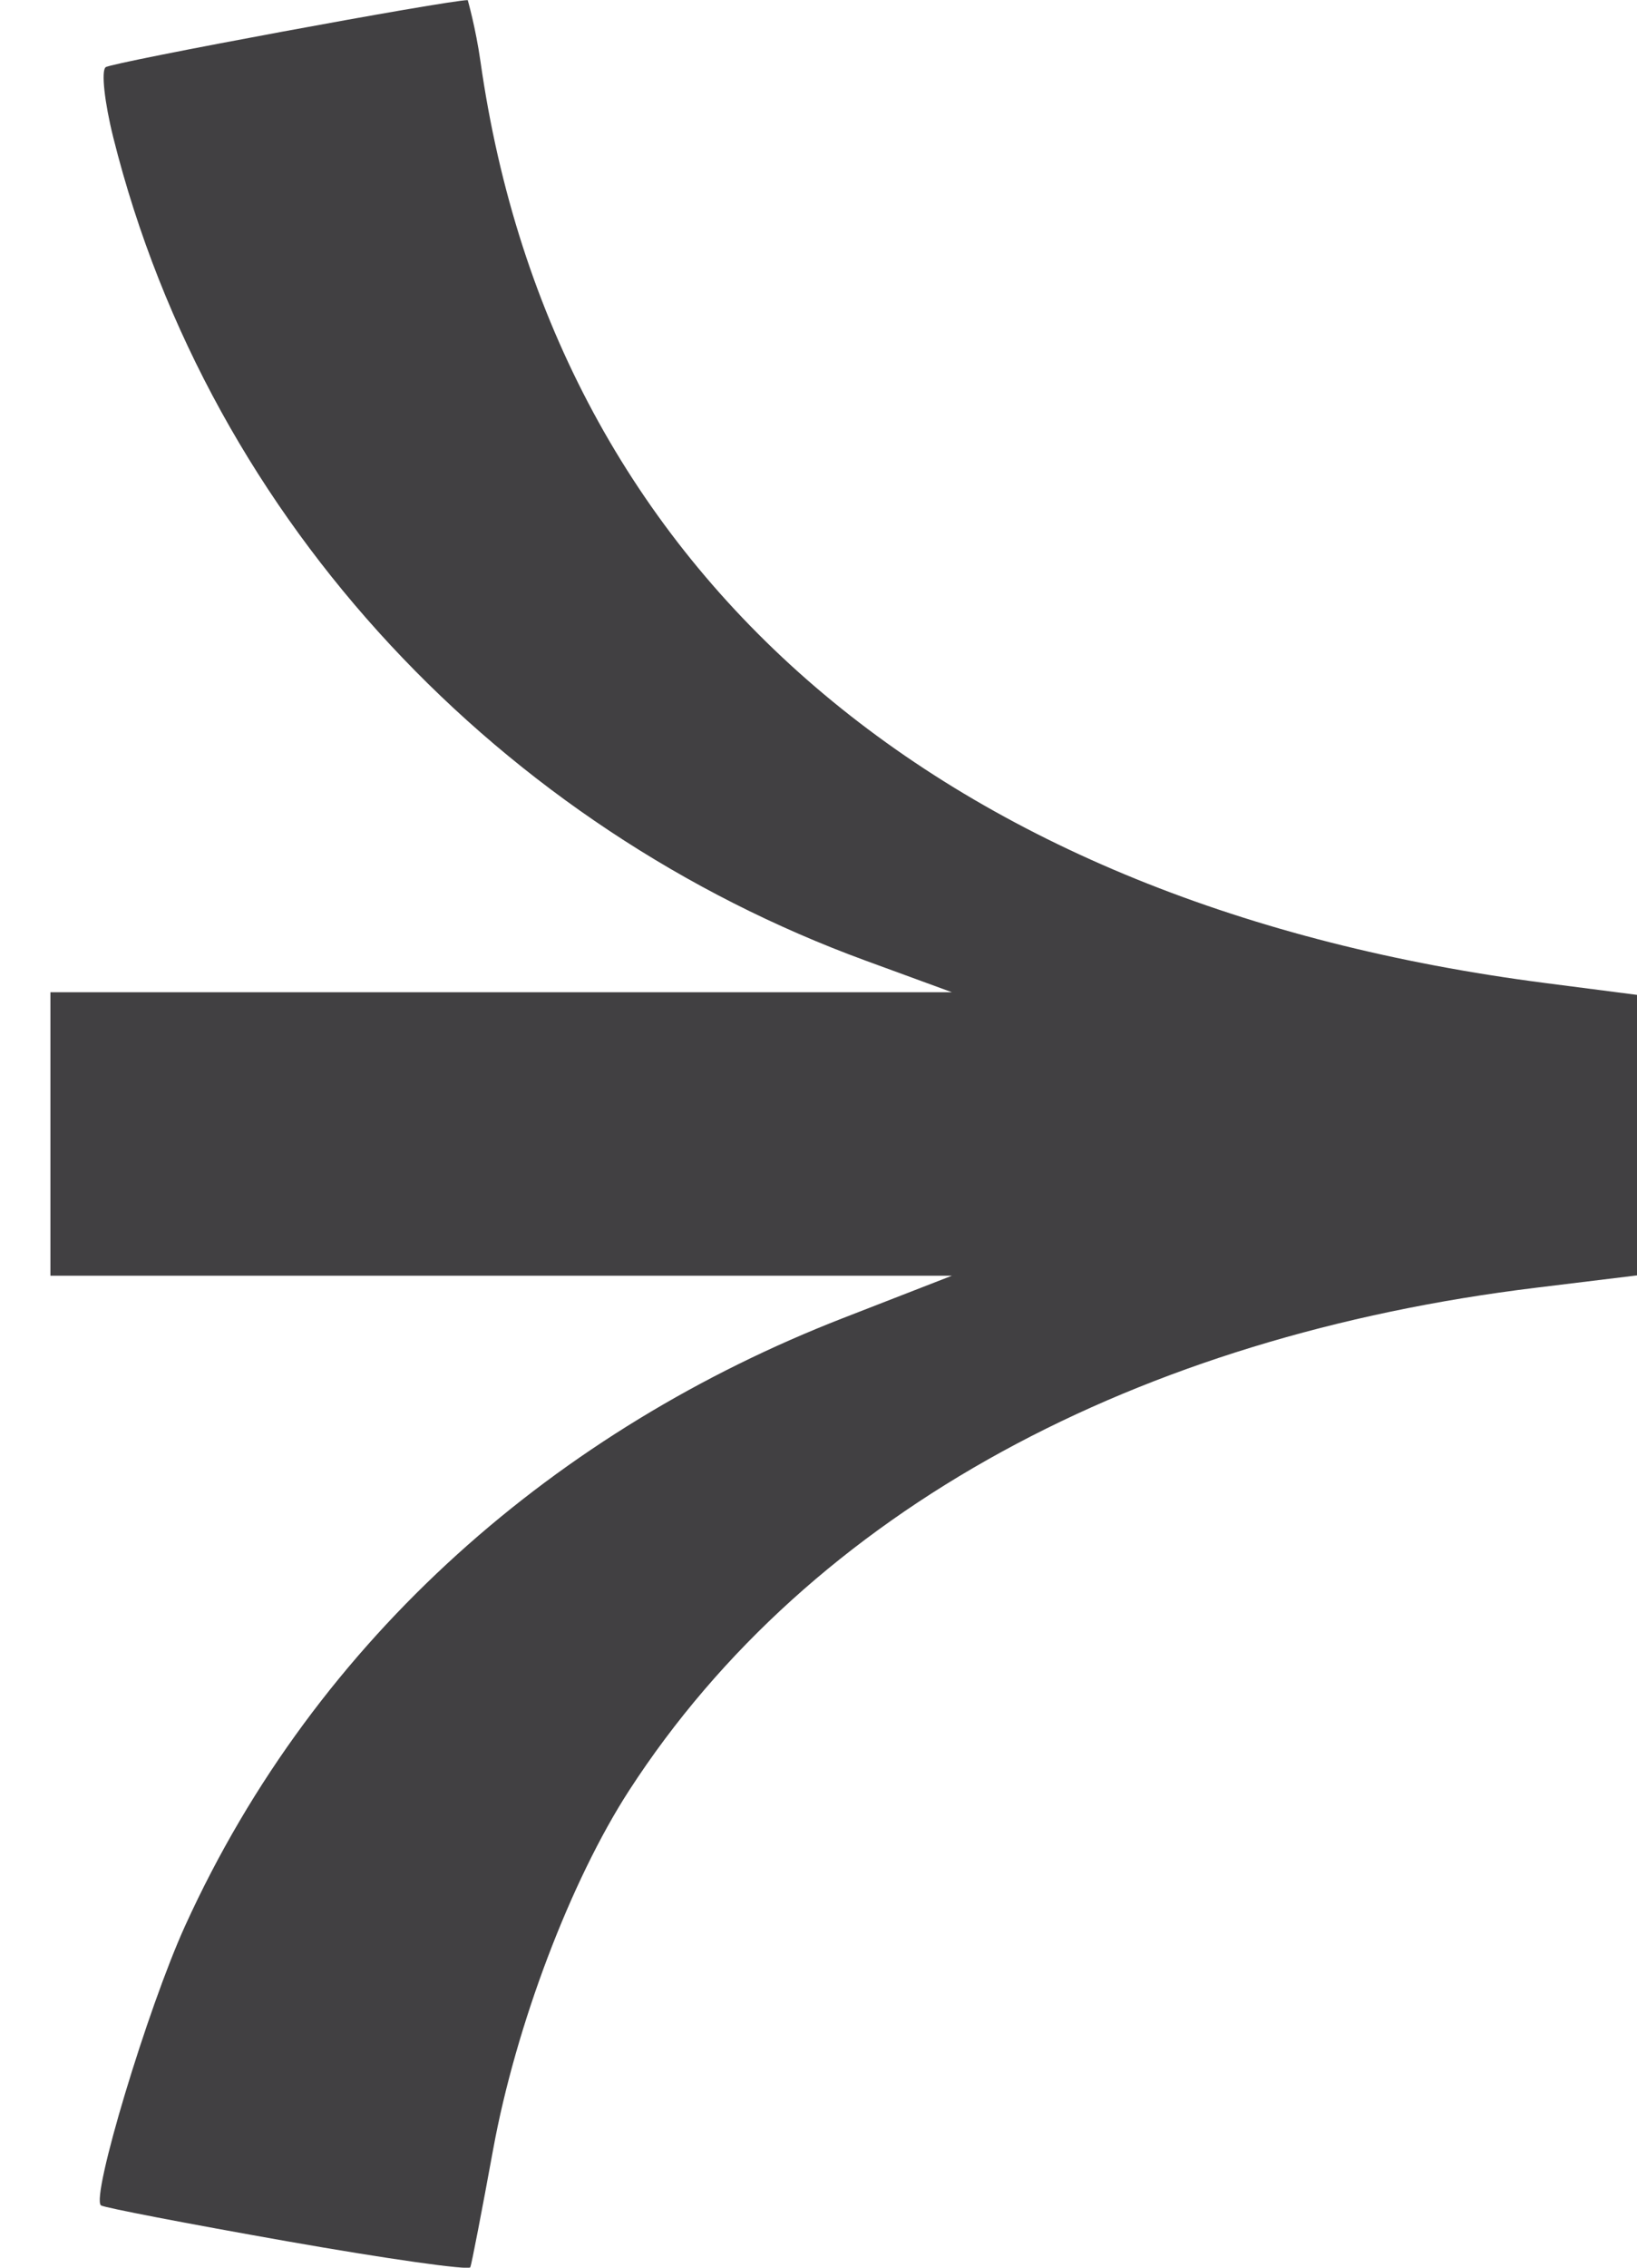 <svg width="26" height="36" viewBox="0 0 26 36" fill="none" xmlns="http://www.w3.org/2000/svg">
<path d="M1.604 35.011C1.647 35.045 2.976 35.301 4.557 35.58C6.138 35.859 7.449 36.045 7.47 35.993C7.491 35.941 7.654 35.098 7.833 34.119C8.193 32.154 9.063 29.859 9.992 28.424C12.89 23.951 18.089 21.212 24.395 20.443L26.001 20.247V18.047V15.794L24.545 15.606C15.01 14.377 8.794 9.175 7.631 0.975C7.555 0.44 7.429 0.002 7.429 0.002C7.108 0.002 1.779 0.989 1.678 1.067C1.605 1.124 1.66 1.625 1.799 2.182C3.341 8.347 8.015 13.151 13.745 15.249L15.119 15.752H0.801V20.252H15.119L13.384 20.927C8.883 22.68 5.039 25.959 2.94 30.573C2.342 31.887 1.44 34.884 1.604 35.011Z" fill="#414042"/>
</svg>
